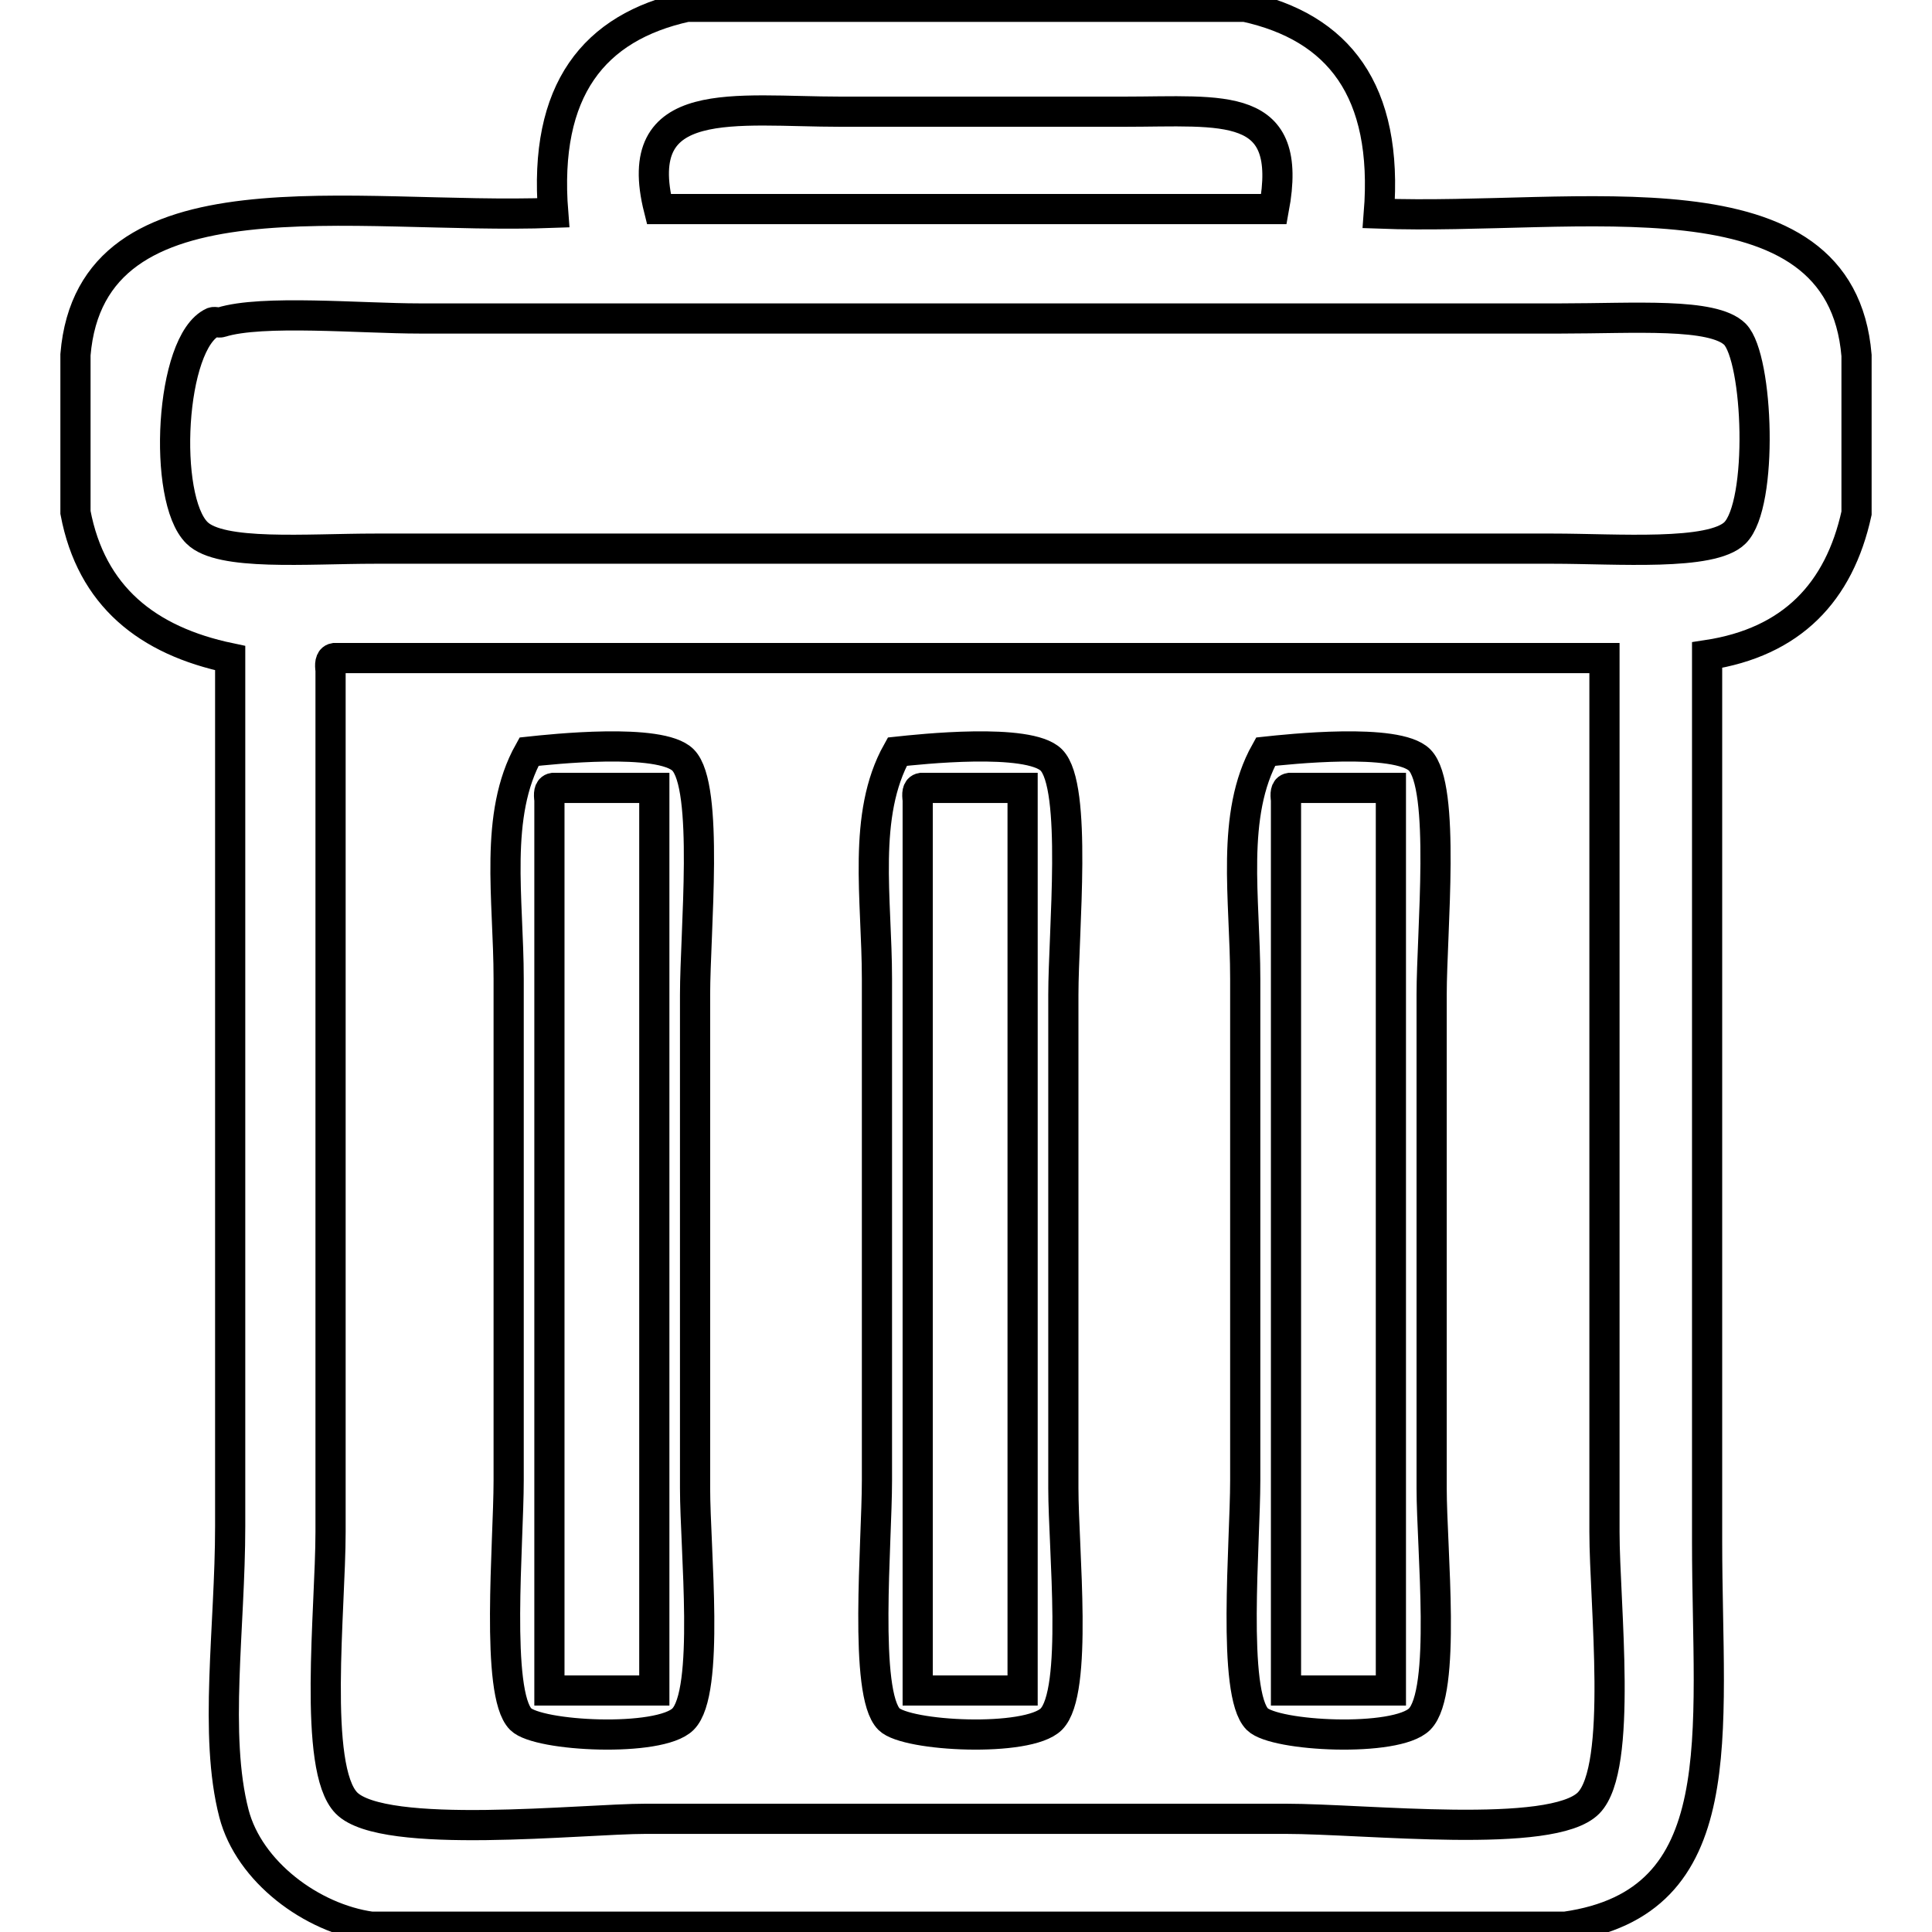 <?xml version="1.0" encoding="utf-8"?>
<!-- Svg Vector Icons : http://www.onlinewebfonts.com/icon -->
<!DOCTYPE svg PUBLIC "-//W3C//DTD SVG 1.1//EN" "http://www.w3.org/Graphics/SVG/1.1/DTD/svg11.dtd">
<svg version="1.1" xmlns="http://www.w3.org/2000/svg" xmlns:xlink="http://www.w3.org/1999/xlink" x="0px" y="0px" viewBox="0 0 256 256" enable-background="new 0 0 256 256" xml:space="preserve">
<g> <path stroke-width="4" fill-opacity="0" stroke="#000000"  d="M91,0.9h74c12.3,2.7,19,11,17.7,27.4c26.3,1,61.2-6.5,63.3,18.8v20.9c-2.3,10.5-8.6,17.1-19.8,18.8v117.5 c0,25.7,3.7,47.8-18.8,51H49.2c-7.9-1.1-16.2-7.3-18.2-15c-2.7-10.4-0.5-24.6-0.5-38.1V87.2C19.5,84.9,12.1,79,10,67.9V47 c2.1-25.2,36.9-17.8,63.3-18.8C72,11.9,78.7,3.6,91,0.9L91,0.9z M148.9,14.8h-37.5c-14,0-28-2.6-24.1,12.9h81.5 C171.5,13.2,162.2,14.8,148.9,14.8z M28.2,42.7c-5.7,2.6-6.7,23.4-2.1,27.9c3.1,3.1,14.5,2.1,23.6,2.1h156.1c8.5,0,21,1,24.1-2.1 c3.8-3.8,3.1-23.1,0-26.3c-2.9-2.9-13.3-2.1-23.1-2.1H55.6c-7.8,0-20.9-1.2-26.3,0.5C29,42.8,28.5,42.6,28.2,42.7z M43.8,88.8 v114.2c0,10.2-2.4,31.3,2.1,35.9c4.9,5,31.3,2.1,39.7,2.1h84.7c10.7,0,35.4,2.8,40.2-2.1c4.6-4.7,2.1-26.4,2.1-35.9V87.2H44.3 C43.7,87.3,43.7,88.1,43.8,88.8L43.8,88.8z"/> <path stroke-width="4" fill-opacity="0" stroke="#000000"  d="M70.1,99.6c2.8-0.3,17.4-1.9,20.4,1.1c3.5,3.5,1.6,22.8,1.6,31.1v65.4c0,8.1,2,27-1.6,30.6 c-3.1,3.1-19.2,2.3-21.5,0c-3.4-3.4-1.6-23.4-1.6-31.6v-66.5C67.4,119.1,65.4,108,70.1,99.6L70.1,99.6z M72.8,106v118h13.9V104.4 H73.3C72.7,104.5,72.7,105.2,72.8,106z M118.9,99.6c2.8-0.3,17.4-1.9,20.4,1.1c3.5,3.5,1.6,22.8,1.6,31.1v65.4c0,8.1,2,27-1.6,30.6 c-3.1,3.1-19.2,2.3-21.5,0c-3.4-3.4-1.6-23.4-1.6-31.6v-66.5C116.2,119.1,114.2,108,118.9,99.6L118.9,99.6z M121.6,106v118h13.9 V104.4h-13.4C121.5,104.5,121.5,105.2,121.6,106z M167.7,99.6c2.8-0.3,17.4-1.9,20.4,1.1c3.5,3.5,1.6,22.8,1.6,31.1v65.4 c0,8.1,2,27-1.6,30.6c-3.1,3.1-19.2,2.3-21.5,0c-3.4-3.4-1.6-23.4-1.6-31.6v-66.5C165,119.1,163,108,167.7,99.6L167.7,99.6z  M170.4,106v118h13.9V104.4h-13.4C170.3,104.5,170.3,105.2,170.4,106z"/></g>
</svg>